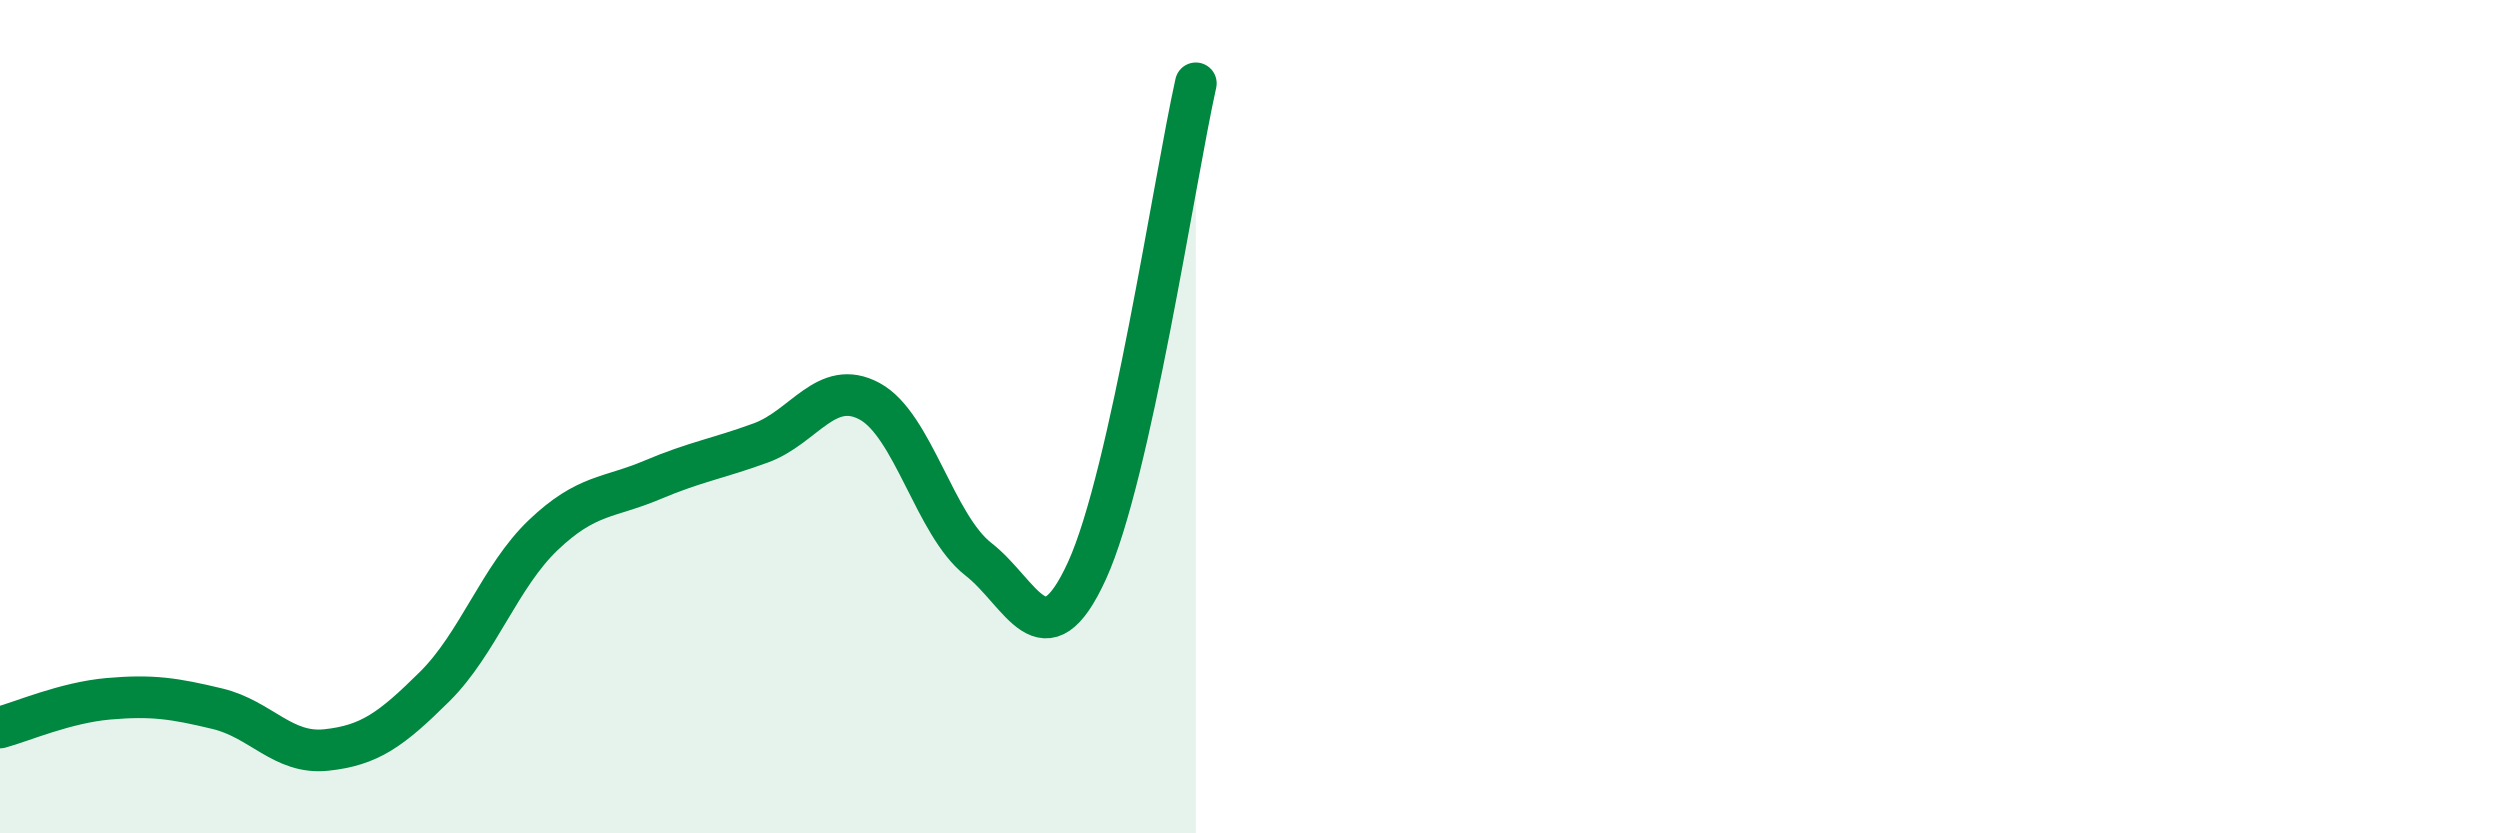 
    <svg width="60" height="20" viewBox="0 0 60 20" xmlns="http://www.w3.org/2000/svg">
      <path
        d="M 0,17.46 C 0.52,17.32 1.57,16.86 2.61,16.77 C 3.65,16.68 4.18,16.76 5.22,17.01 C 6.26,17.26 6.79,18.11 7.83,18 C 8.87,17.89 9.39,17.51 10.43,16.48 C 11.47,15.45 12,13.83 13.04,12.84 C 14.08,11.85 14.61,11.96 15.65,11.52 C 16.69,11.08 17.22,11.01 18.26,10.63 C 19.3,10.25 19.83,9.07 20.87,9.63 C 21.91,10.19 22.44,12.61 23.48,13.42 C 24.52,14.23 25.05,15.97 26.09,13.69 C 27.13,11.41 28.18,4.34 28.7,2L28.7 20L0 20Z"
        fill="#008740"
        opacity="0.1"
        stroke-linecap="round"
        stroke-linejoin="round"
      />
      <path
        d="M 0,17.46 C 0.52,17.32 1.57,16.86 2.61,16.77 C 3.65,16.68 4.18,16.76 5.22,17.01 C 6.26,17.26 6.79,18.11 7.83,18 C 8.87,17.89 9.39,17.51 10.43,16.48 C 11.47,15.45 12,13.83 13.04,12.84 C 14.08,11.85 14.61,11.96 15.65,11.52 C 16.69,11.08 17.22,11.01 18.26,10.63 C 19.3,10.25 19.83,9.07 20.87,9.63 C 21.91,10.19 22.44,12.61 23.48,13.42 C 24.52,14.23 25.05,15.97 26.09,13.69 C 27.13,11.41 28.18,4.34 28.7,2"
        stroke="#008740"
        stroke-width="1"
        fill="none"
        stroke-linecap="round"
        stroke-linejoin="round"
      />
    </svg>
  